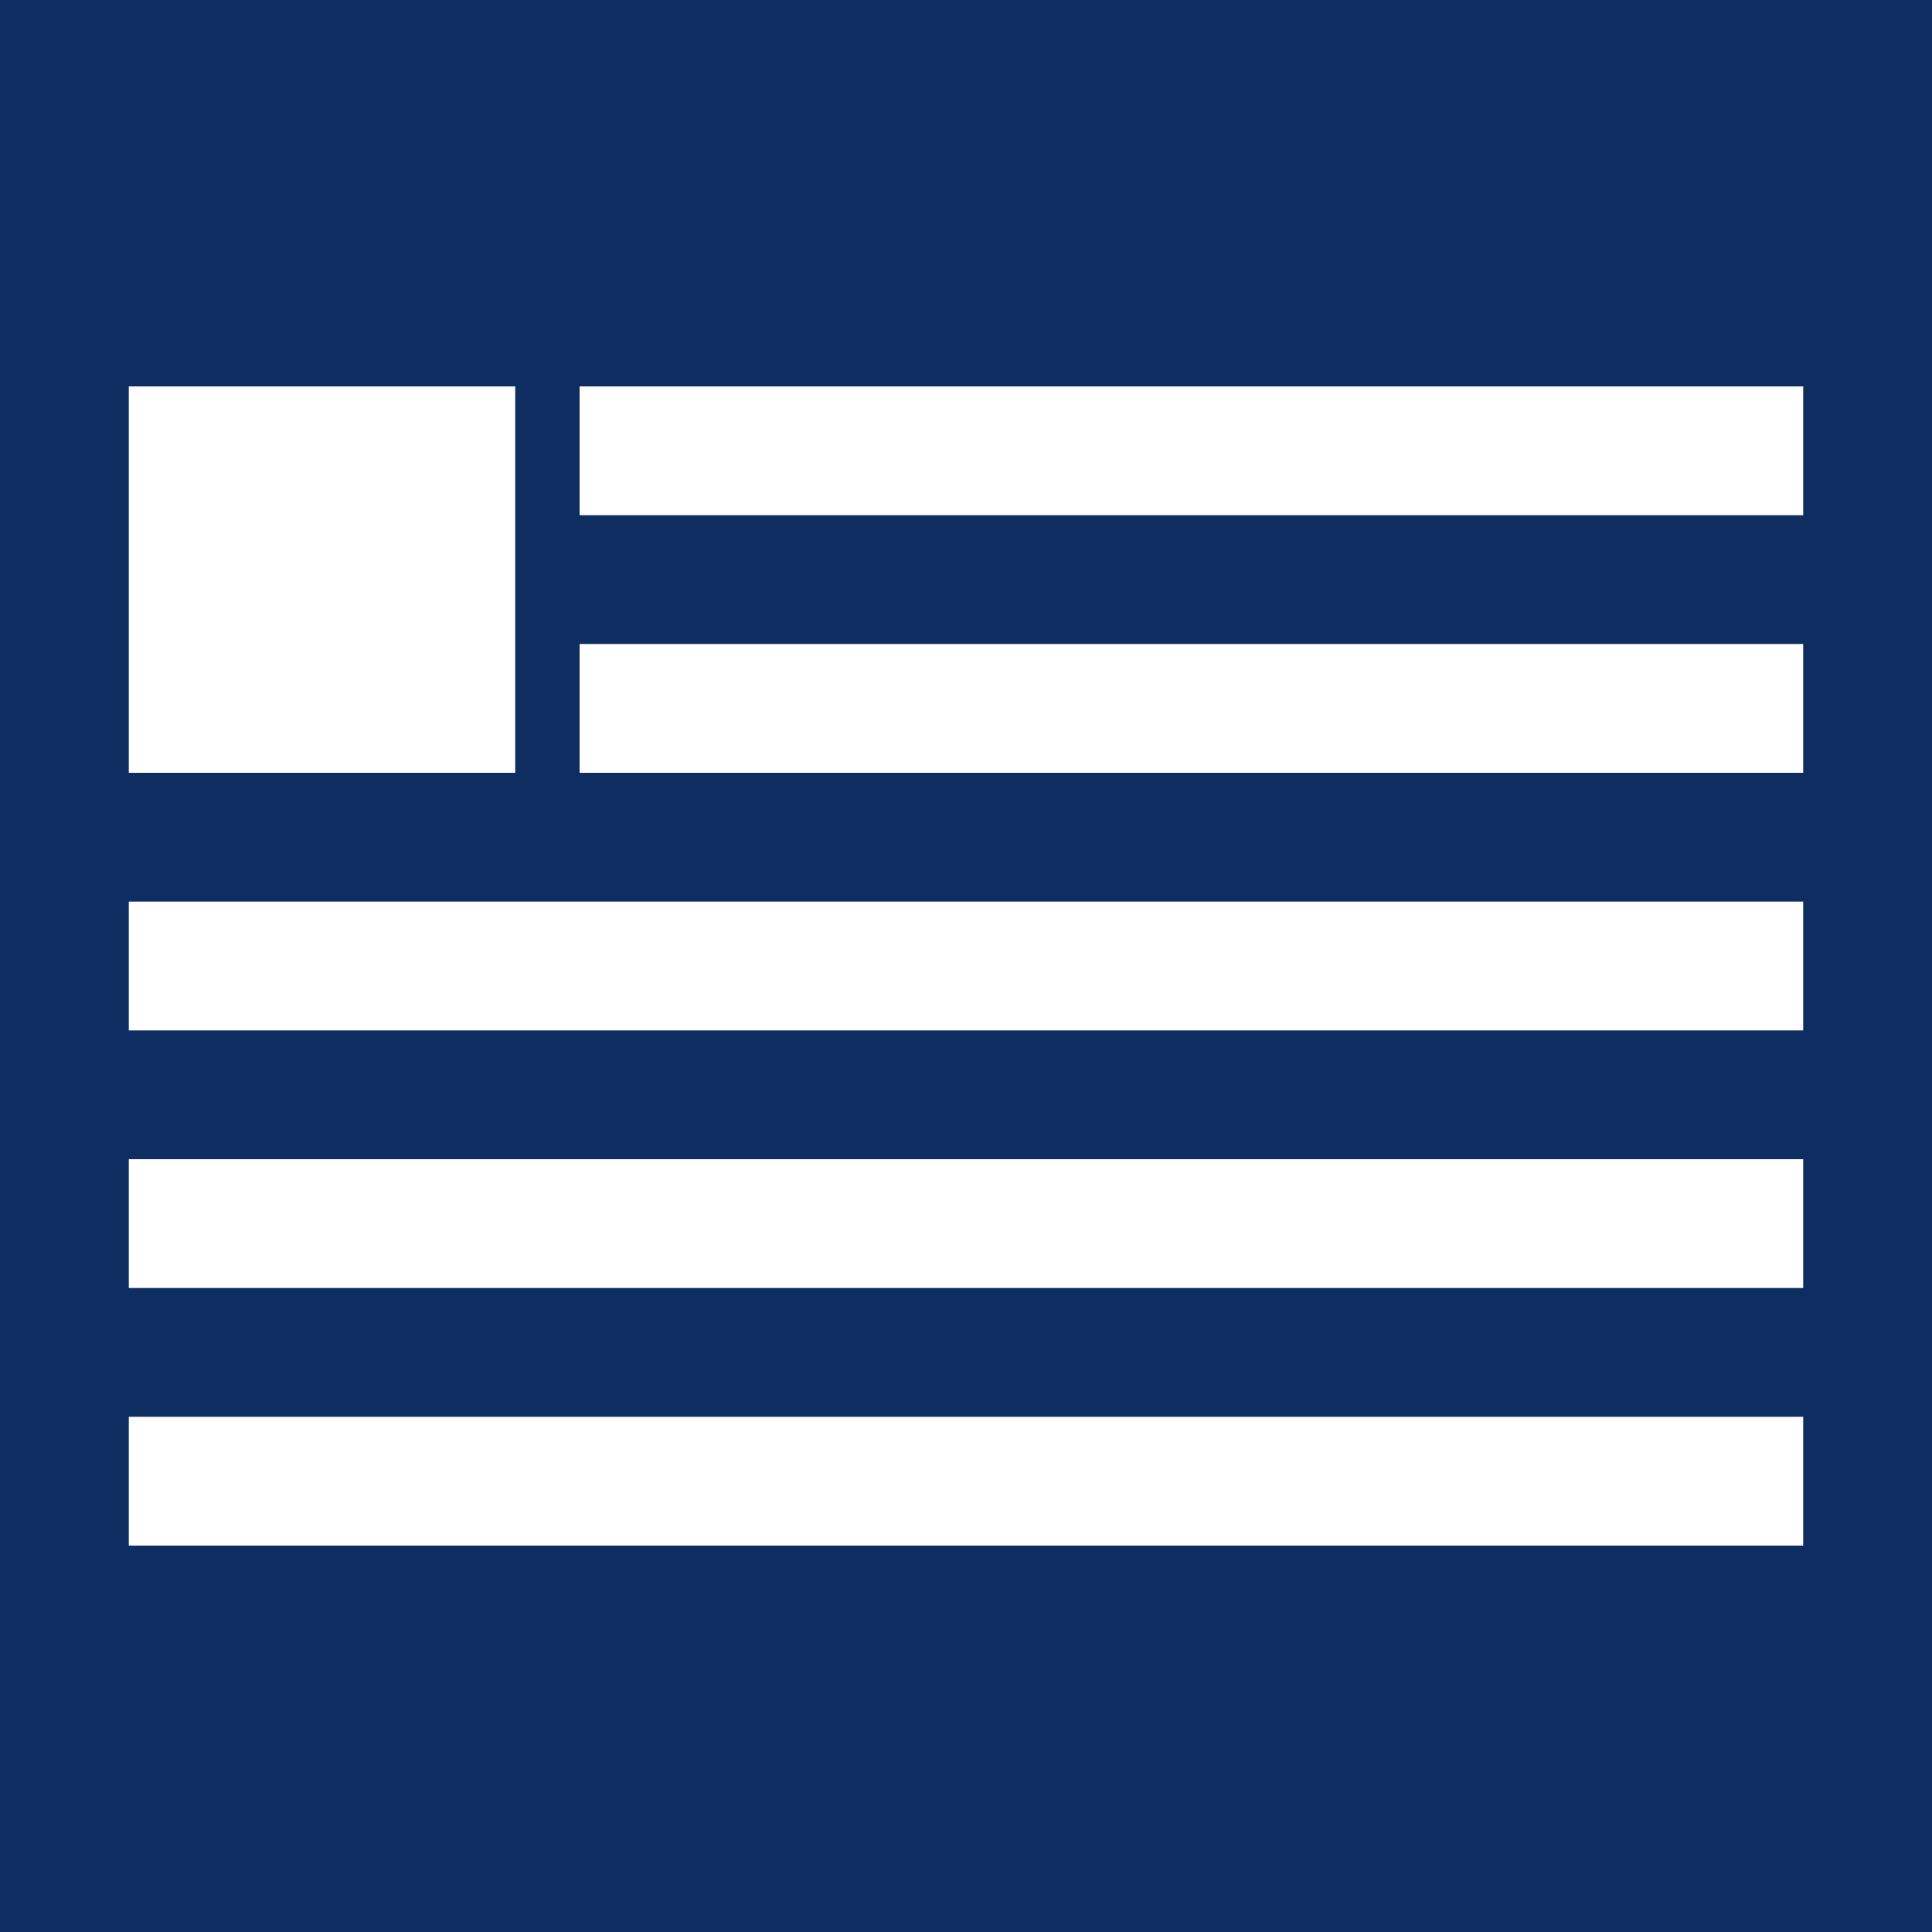 <?xml version="1.0" encoding="utf-8"?>
<!-- Generator: Adobe Illustrator 16.0.0, SVG Export Plug-In . SVG Version: 6.00 Build 0)  -->
<!DOCTYPE svg PUBLIC "-//W3C//DTD SVG 1.1//EN" "http://www.w3.org/Graphics/SVG/1.1/DTD/svg11.dtd">
<svg version="1.1" id="Layer_1" xmlns="http://www.w3.org/2000/svg" xmlns:xlink="http://www.w3.org/1999/xlink" x="0px" y="0px"
	 width="30px" height="30px" viewBox="-297.5 435.5 30 30" enable-background="new -297.5 435.5 30 30" xml:space="preserve">
<rect x="-297.5" y="435.5" fill="#0E2E62" width="30" height="30"/>
<g>
	<polygon fill="#FFFFFF" points="-288.5,445.5 -269.5,445.5 -269.5,447.5 -288.5,447.5 	"/>
	<polygon fill="#FFFFFF" points="-269.5,441.5 -269.5,443.5 -288.5,443.5 -288.5,441.5 	"/>
	<polygon fill="#FFFFFF" points="-295.5,449.5 -269.5,449.5 -269.5,451.5 -295.5,451.5 	"/>
	<polygon fill="#FFFFFF" points="-269.5,453.5 -269.5,455.5 -295.5,455.5 -295.5,453.5 	"/>
	<polygon fill="#FFFFFF" points="-269.5,457.5 -269.5,459.5 -295.5,459.5 -295.5,457.5 	"/>
	<polygon fill="#FFFFFF" points="-295.5,441.5 -289.5,441.5 -289.5,447.5 -295.5,447.5 -295.5,441.5 	"/>
</g>
</svg>
